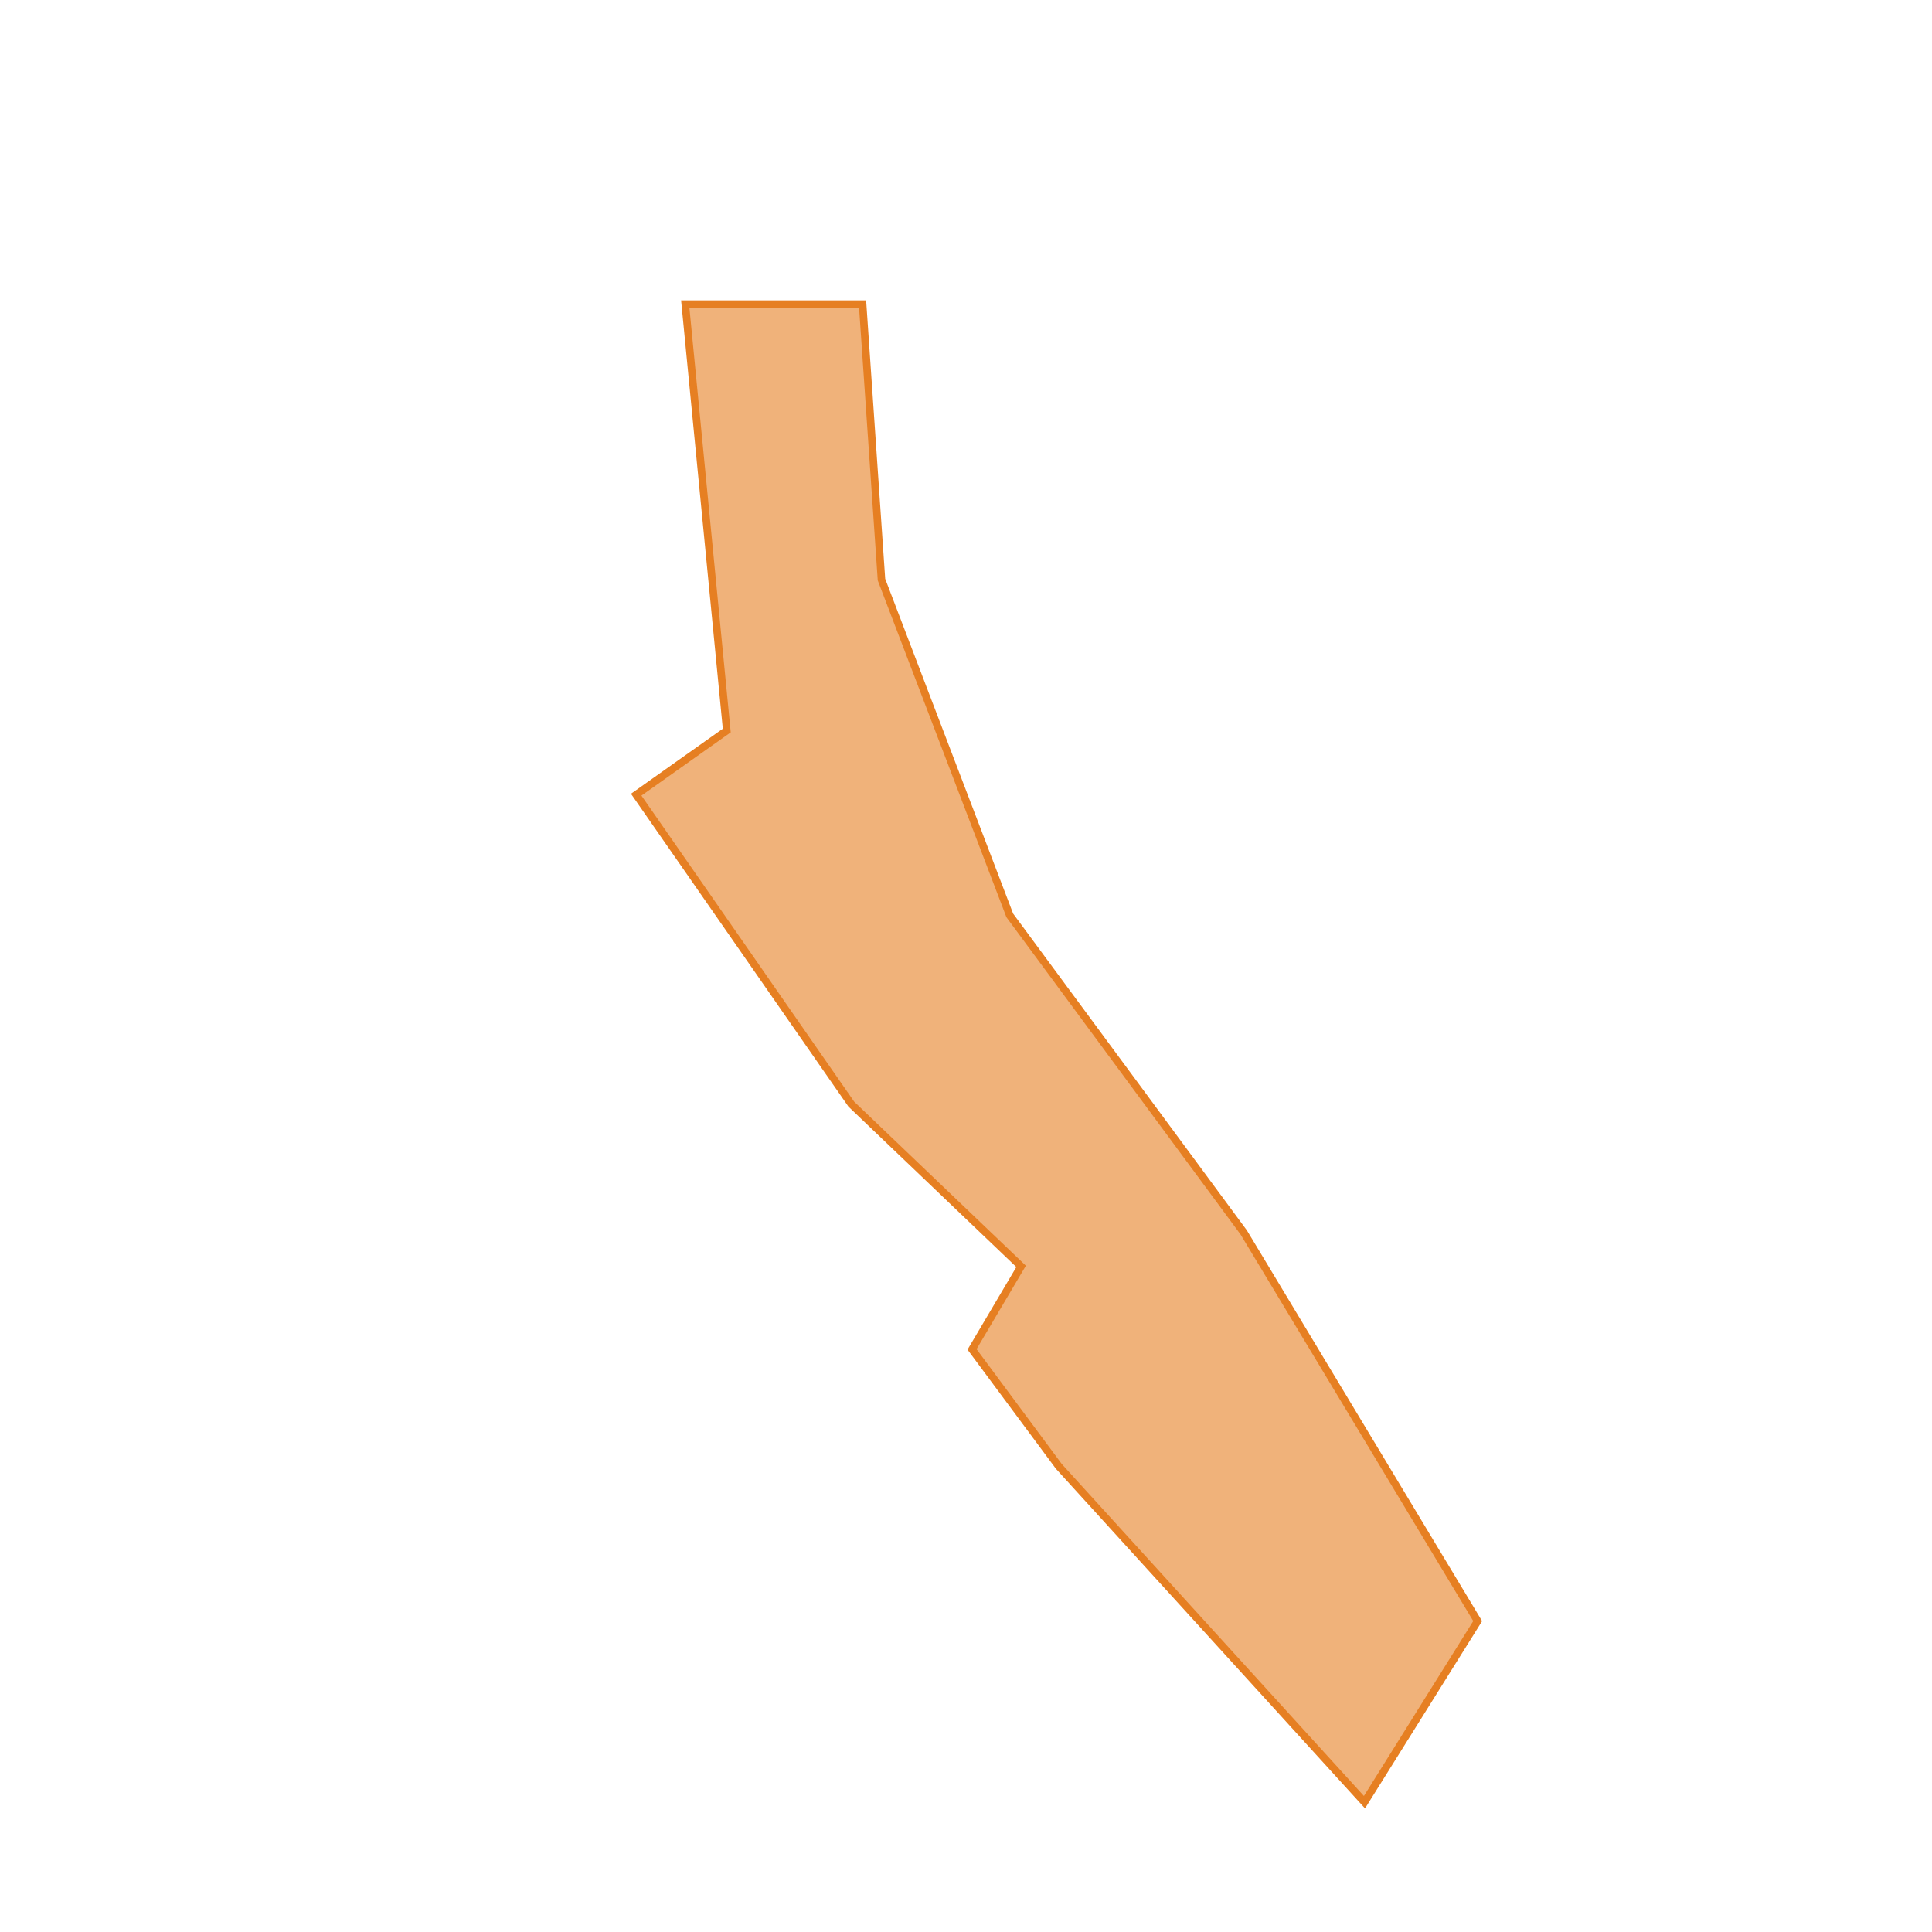 <svg version="1.1" xmlns="http://www.w3.org/2000/svg" xmlns:xlink="http://www.w3.org/1999/xlink"  pointer-events="none" width="256" height="256"><g><path stroke="#E67F22" stroke-width="1" stroke-opacity="1" fill-opacity="0.6" fill-rule="evenodd" fill="#E67F22" d="M96.3,96.8L84.3,105.3L112.8,146.3L135.3,167.8L128.8,178.8L140.3,194.3L180.8,238.8L195.8,214.8L164.8,163.3L133.8,121.3L116.8,76.8L114.3,40.3L90.8,40.3L96.3,96.8z"/></g></svg>